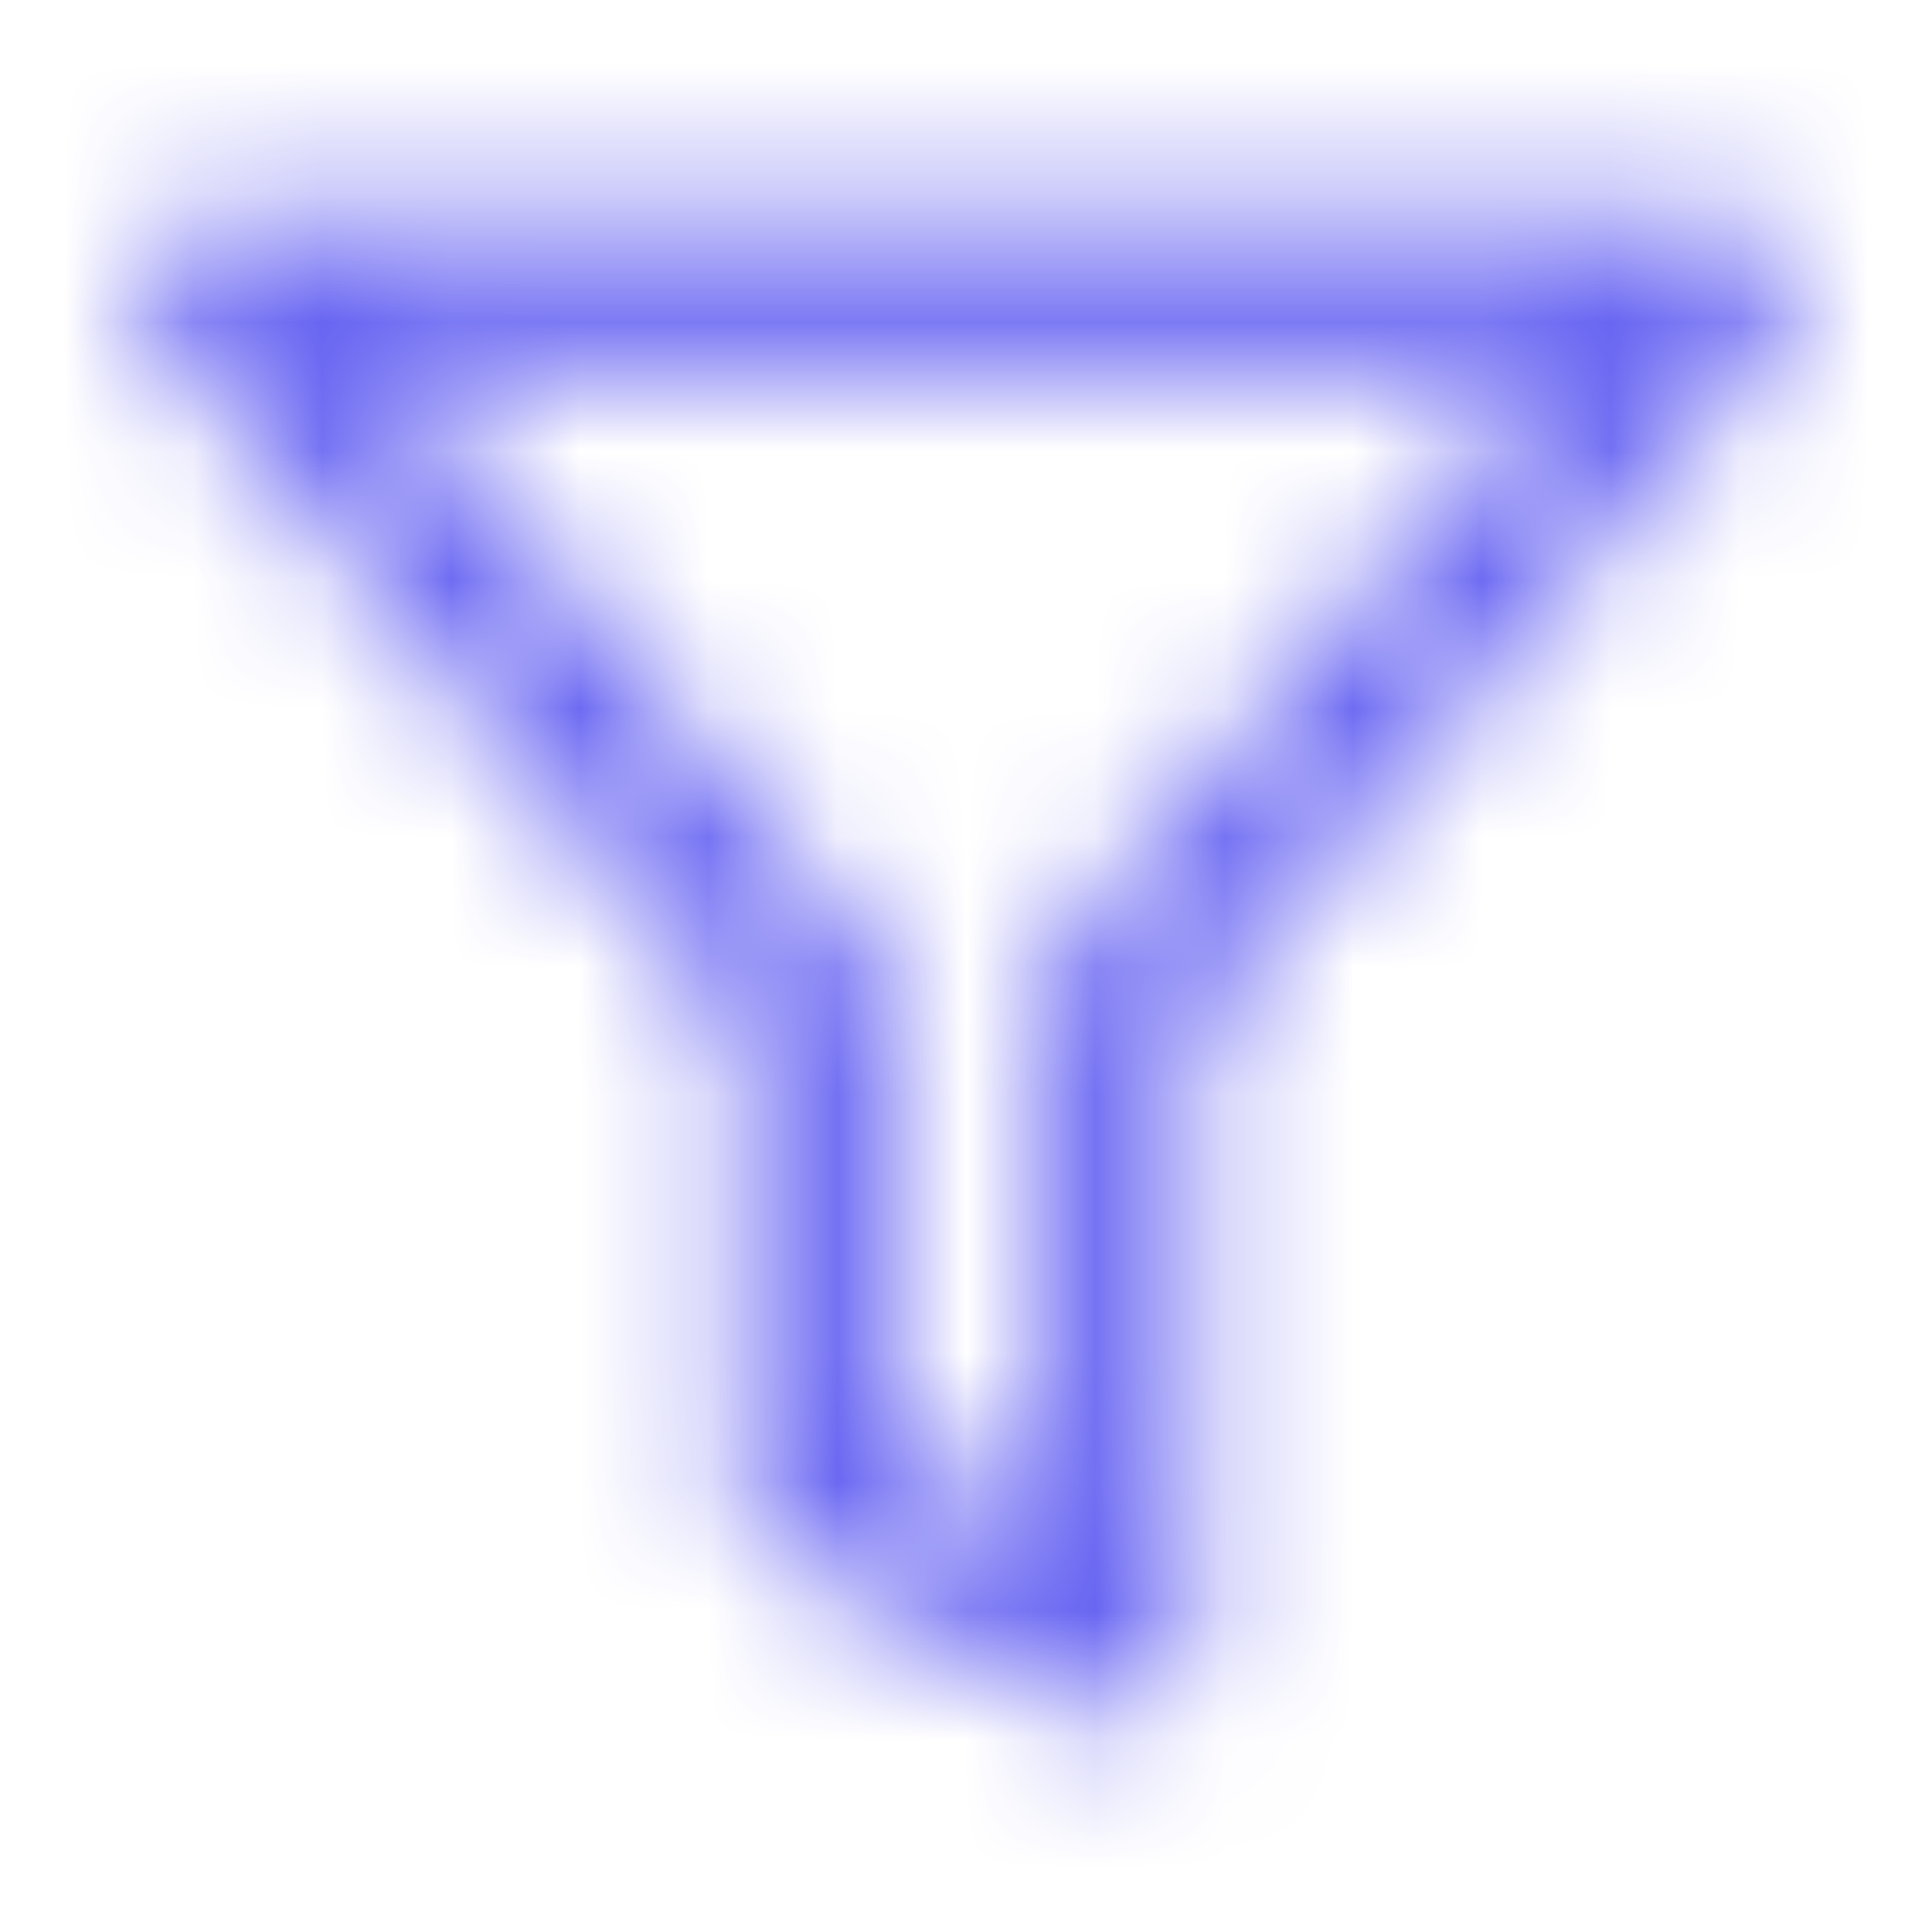 <svg width="15" height="15" viewBox="0 0 15 15" fill="none" xmlns="http://www.w3.org/2000/svg">
<mask id="mask0_2740_19827" style="mask-type:alpha" maskUnits="userSpaceOnUse" x="1" y="1" width="13" height="13">
<path fill-rule="evenodd" clip-rule="evenodd" d="M13.338 1.667C13.572 1.667 13.747 1.784 13.863 2.017C13.98 2.192 13.922 2.425 13.805 2.6L9.255 7.967V12.75C9.255 12.984 9.138 13.159 8.963 13.275C8.905 13.334 8.788 13.334 8.672 13.334C8.555 13.334 8.497 13.334 8.438 13.275L6.105 12.109C5.872 11.992 5.755 11.817 5.755 11.584V7.967L1.205 2.6C1.088 2.425 1.03 2.192 1.147 2.017C1.263 1.784 1.438 1.667 1.672 1.667H13.338ZM8.088 7.792C8.088 7.617 8.147 7.5 8.205 7.384L12.113 2.834H2.955L6.805 7.442C6.863 7.5 6.922 7.675 6.922 7.792V11.234L8.088 11.817V7.792Z" fill="white"/>
</mask>
<g mask="url(#mask0_2740_19827)">
<rect x="0.5" y="0.5" width="14" height="14" fill="#6865F2"/>
</g>
</svg>
